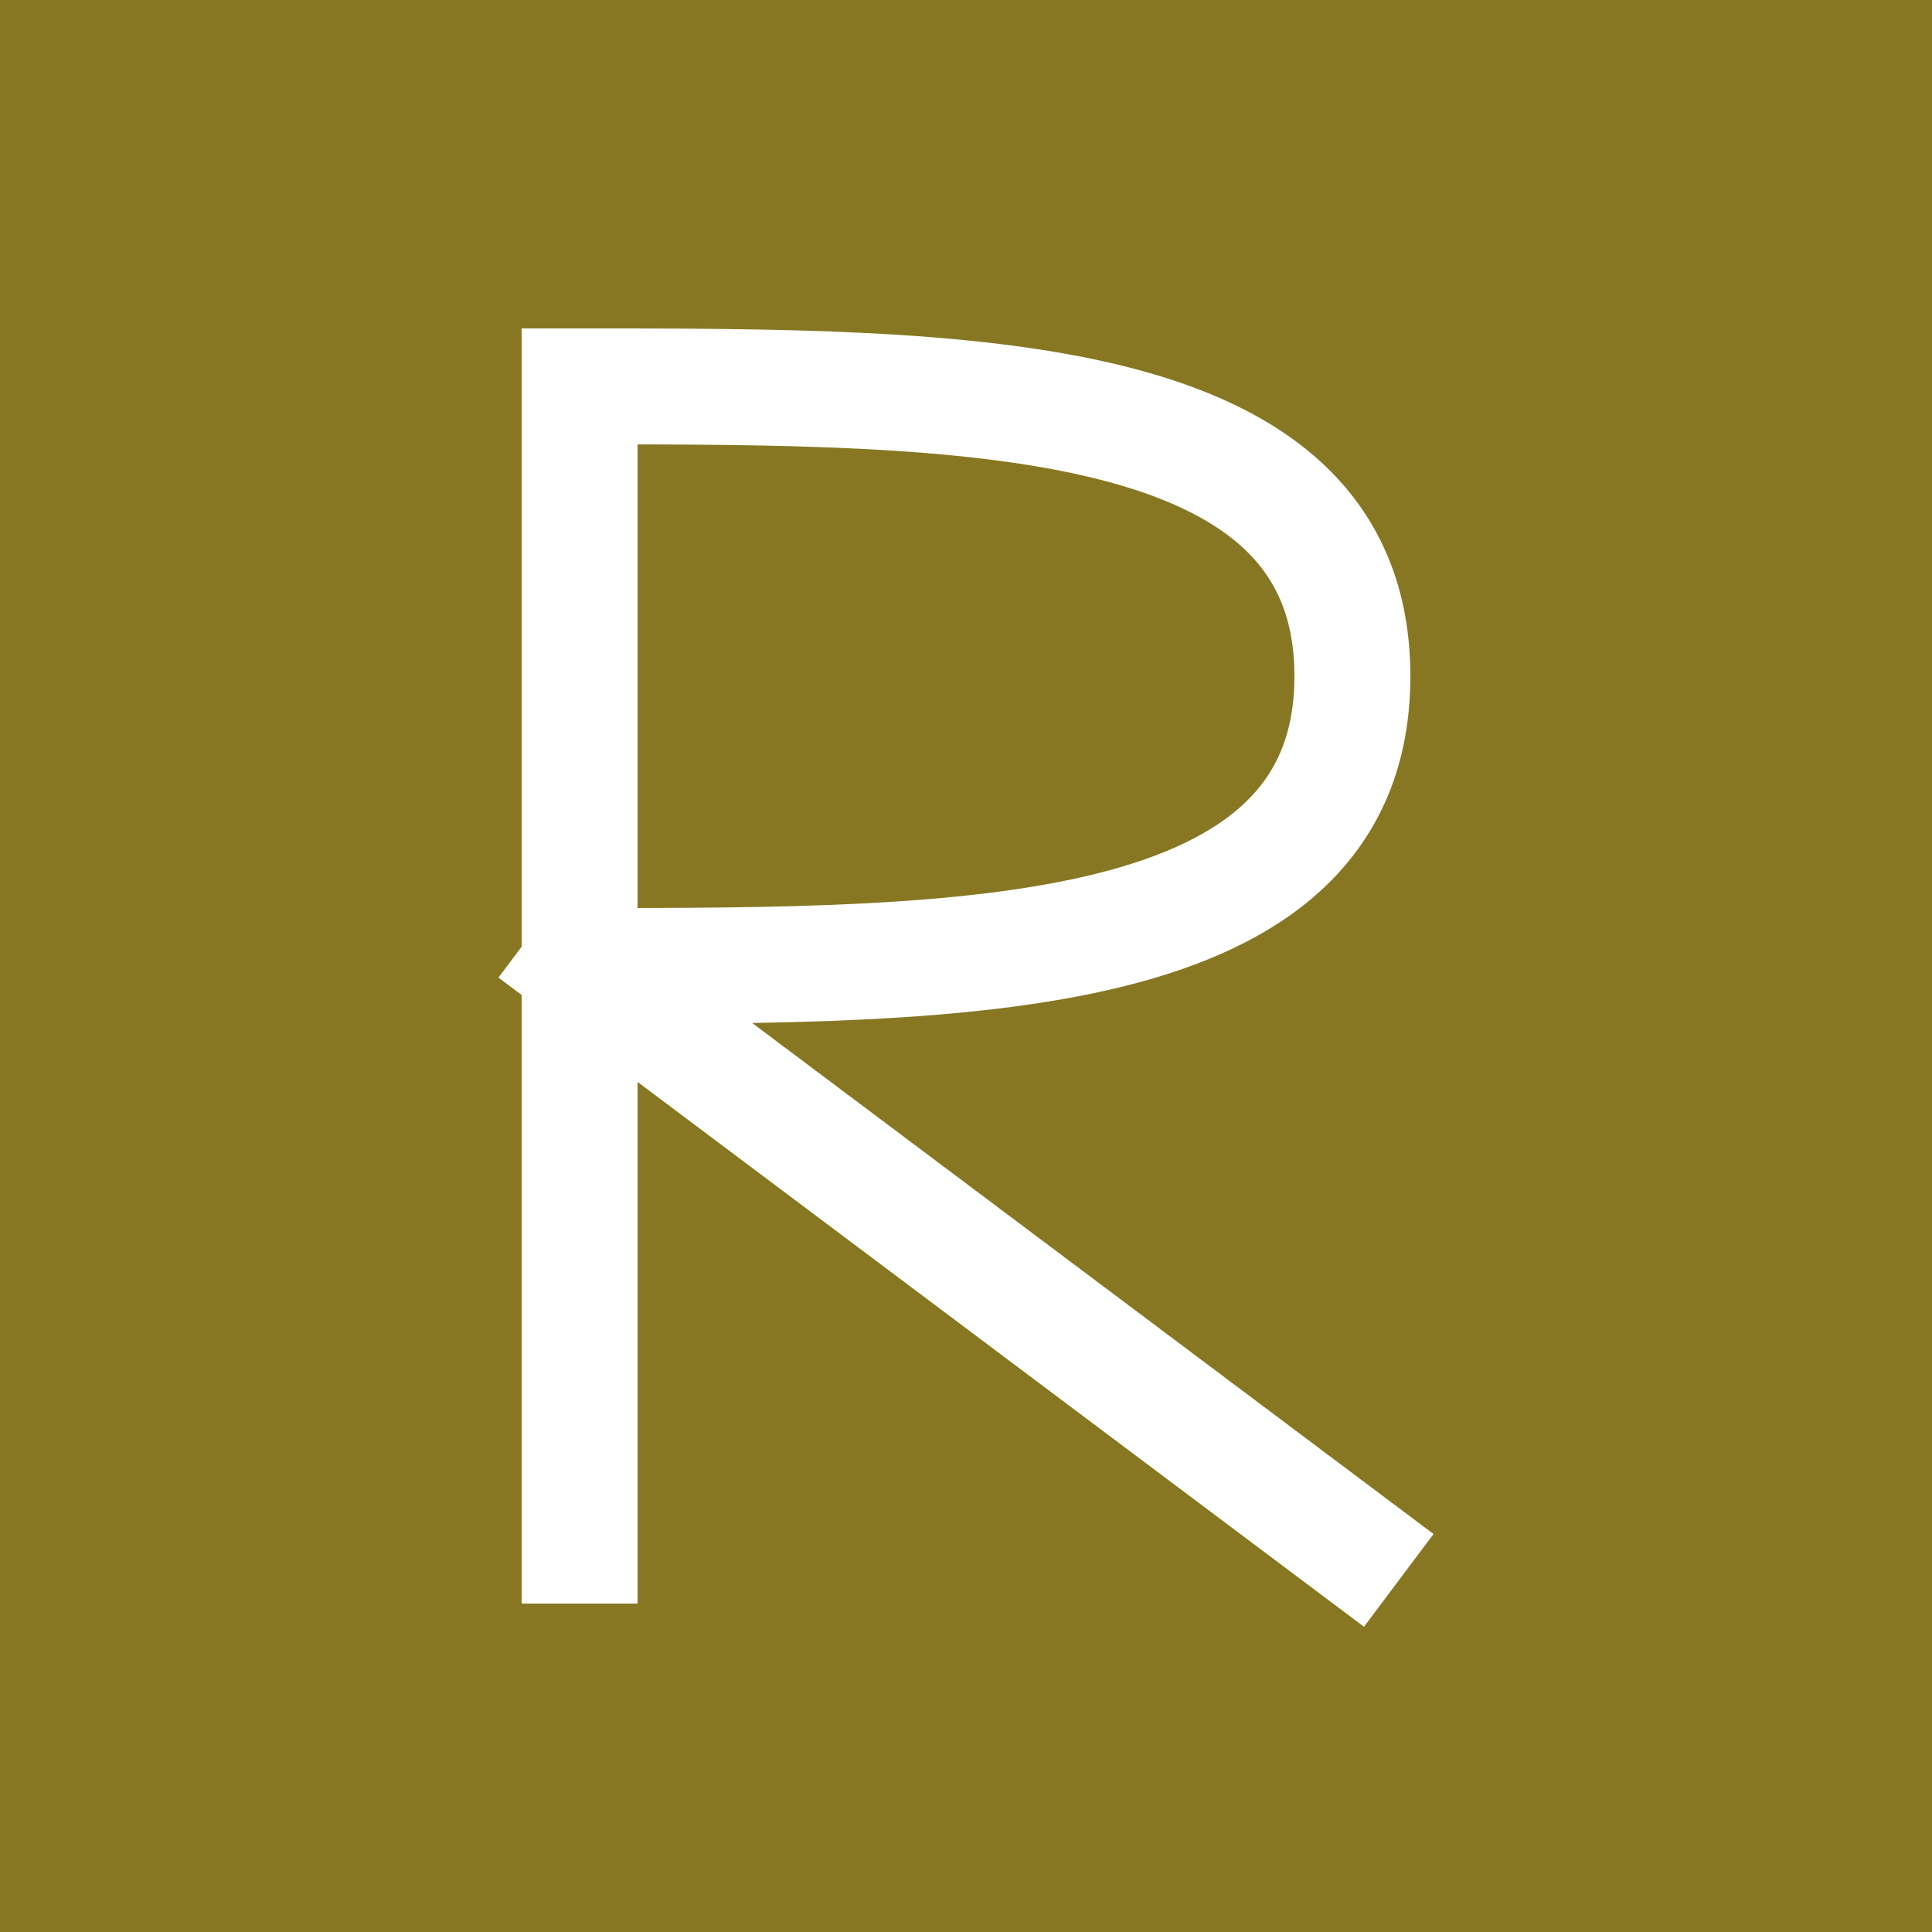 <svg height="1000" width="1000" xmlns="http://www.w3.org/2000/svg" viewBox='0 0 1000 1000'>

<rect x='0' y='0' width='1000' height='1000' fill='#872' />

<g stroke='#fff' stroke-width='60' stroke-linejoin='bevel' stroke-linecap='square' fill='none' 
  transform='translate(300 200)' > 
  <polyline points='0 0 0 600' />
  <path d='M 0 0 C 200 0 400 0 400 150 C 400 300 200 300 0 300' />
  <polyline points='0 300 400 600' />
</g>

</svg>
